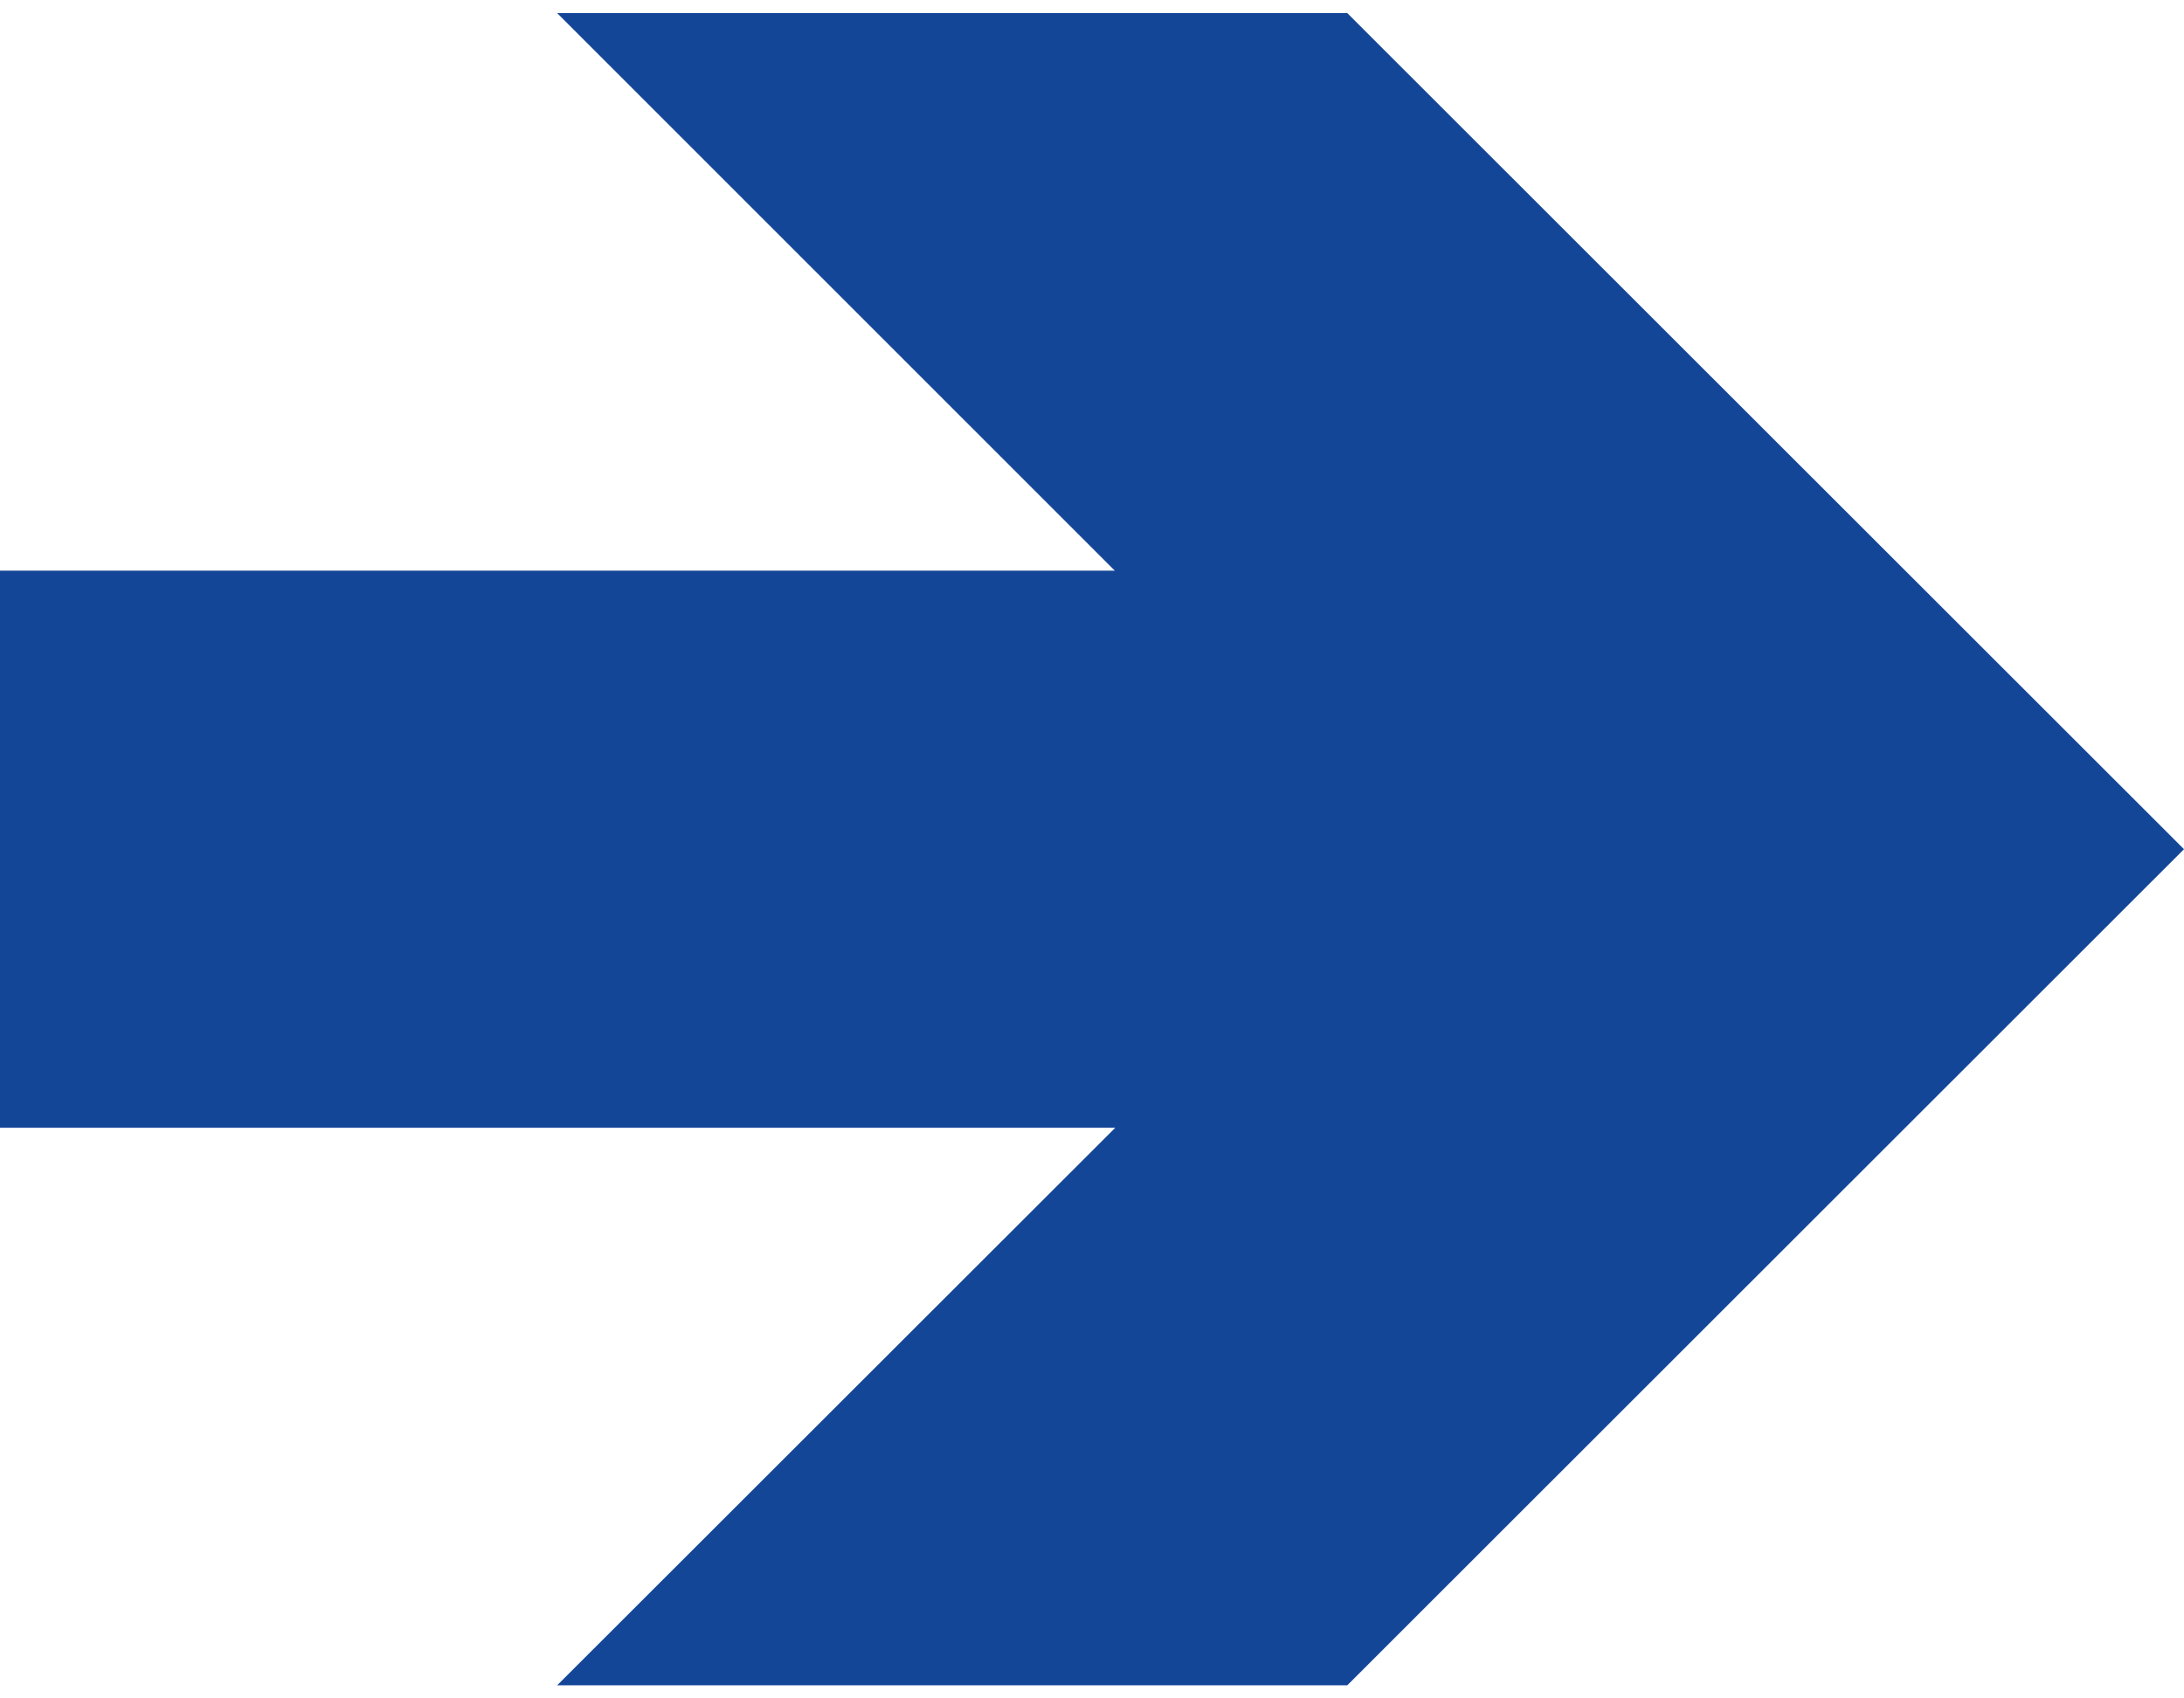 <?xml version="1.0" encoding="utf-8"?>
<!-- Generator: Adobe Illustrator 26.0.3, SVG Export Plug-In . SVG Version: 6.00 Build 0)  -->
<svg version="1.1" baseProfile="tiny" id="Ebene_1" xmlns="http://www.w3.org/2000/svg" xmlns:xlink="http://www.w3.org/1999/xlink"
	 x="0px" y="0px" width="45px" height="35px" viewBox="0 0 45 35" overflow="visible" xml:space="preserve">
<g>
	<path fill="#144698" d="M27.76,34.73H11.48l11.5-11.49H0V11.76h22.97L11.48,0.27h16.28L45,17.5L27.76,34.73z"/>
</g>
</svg>
